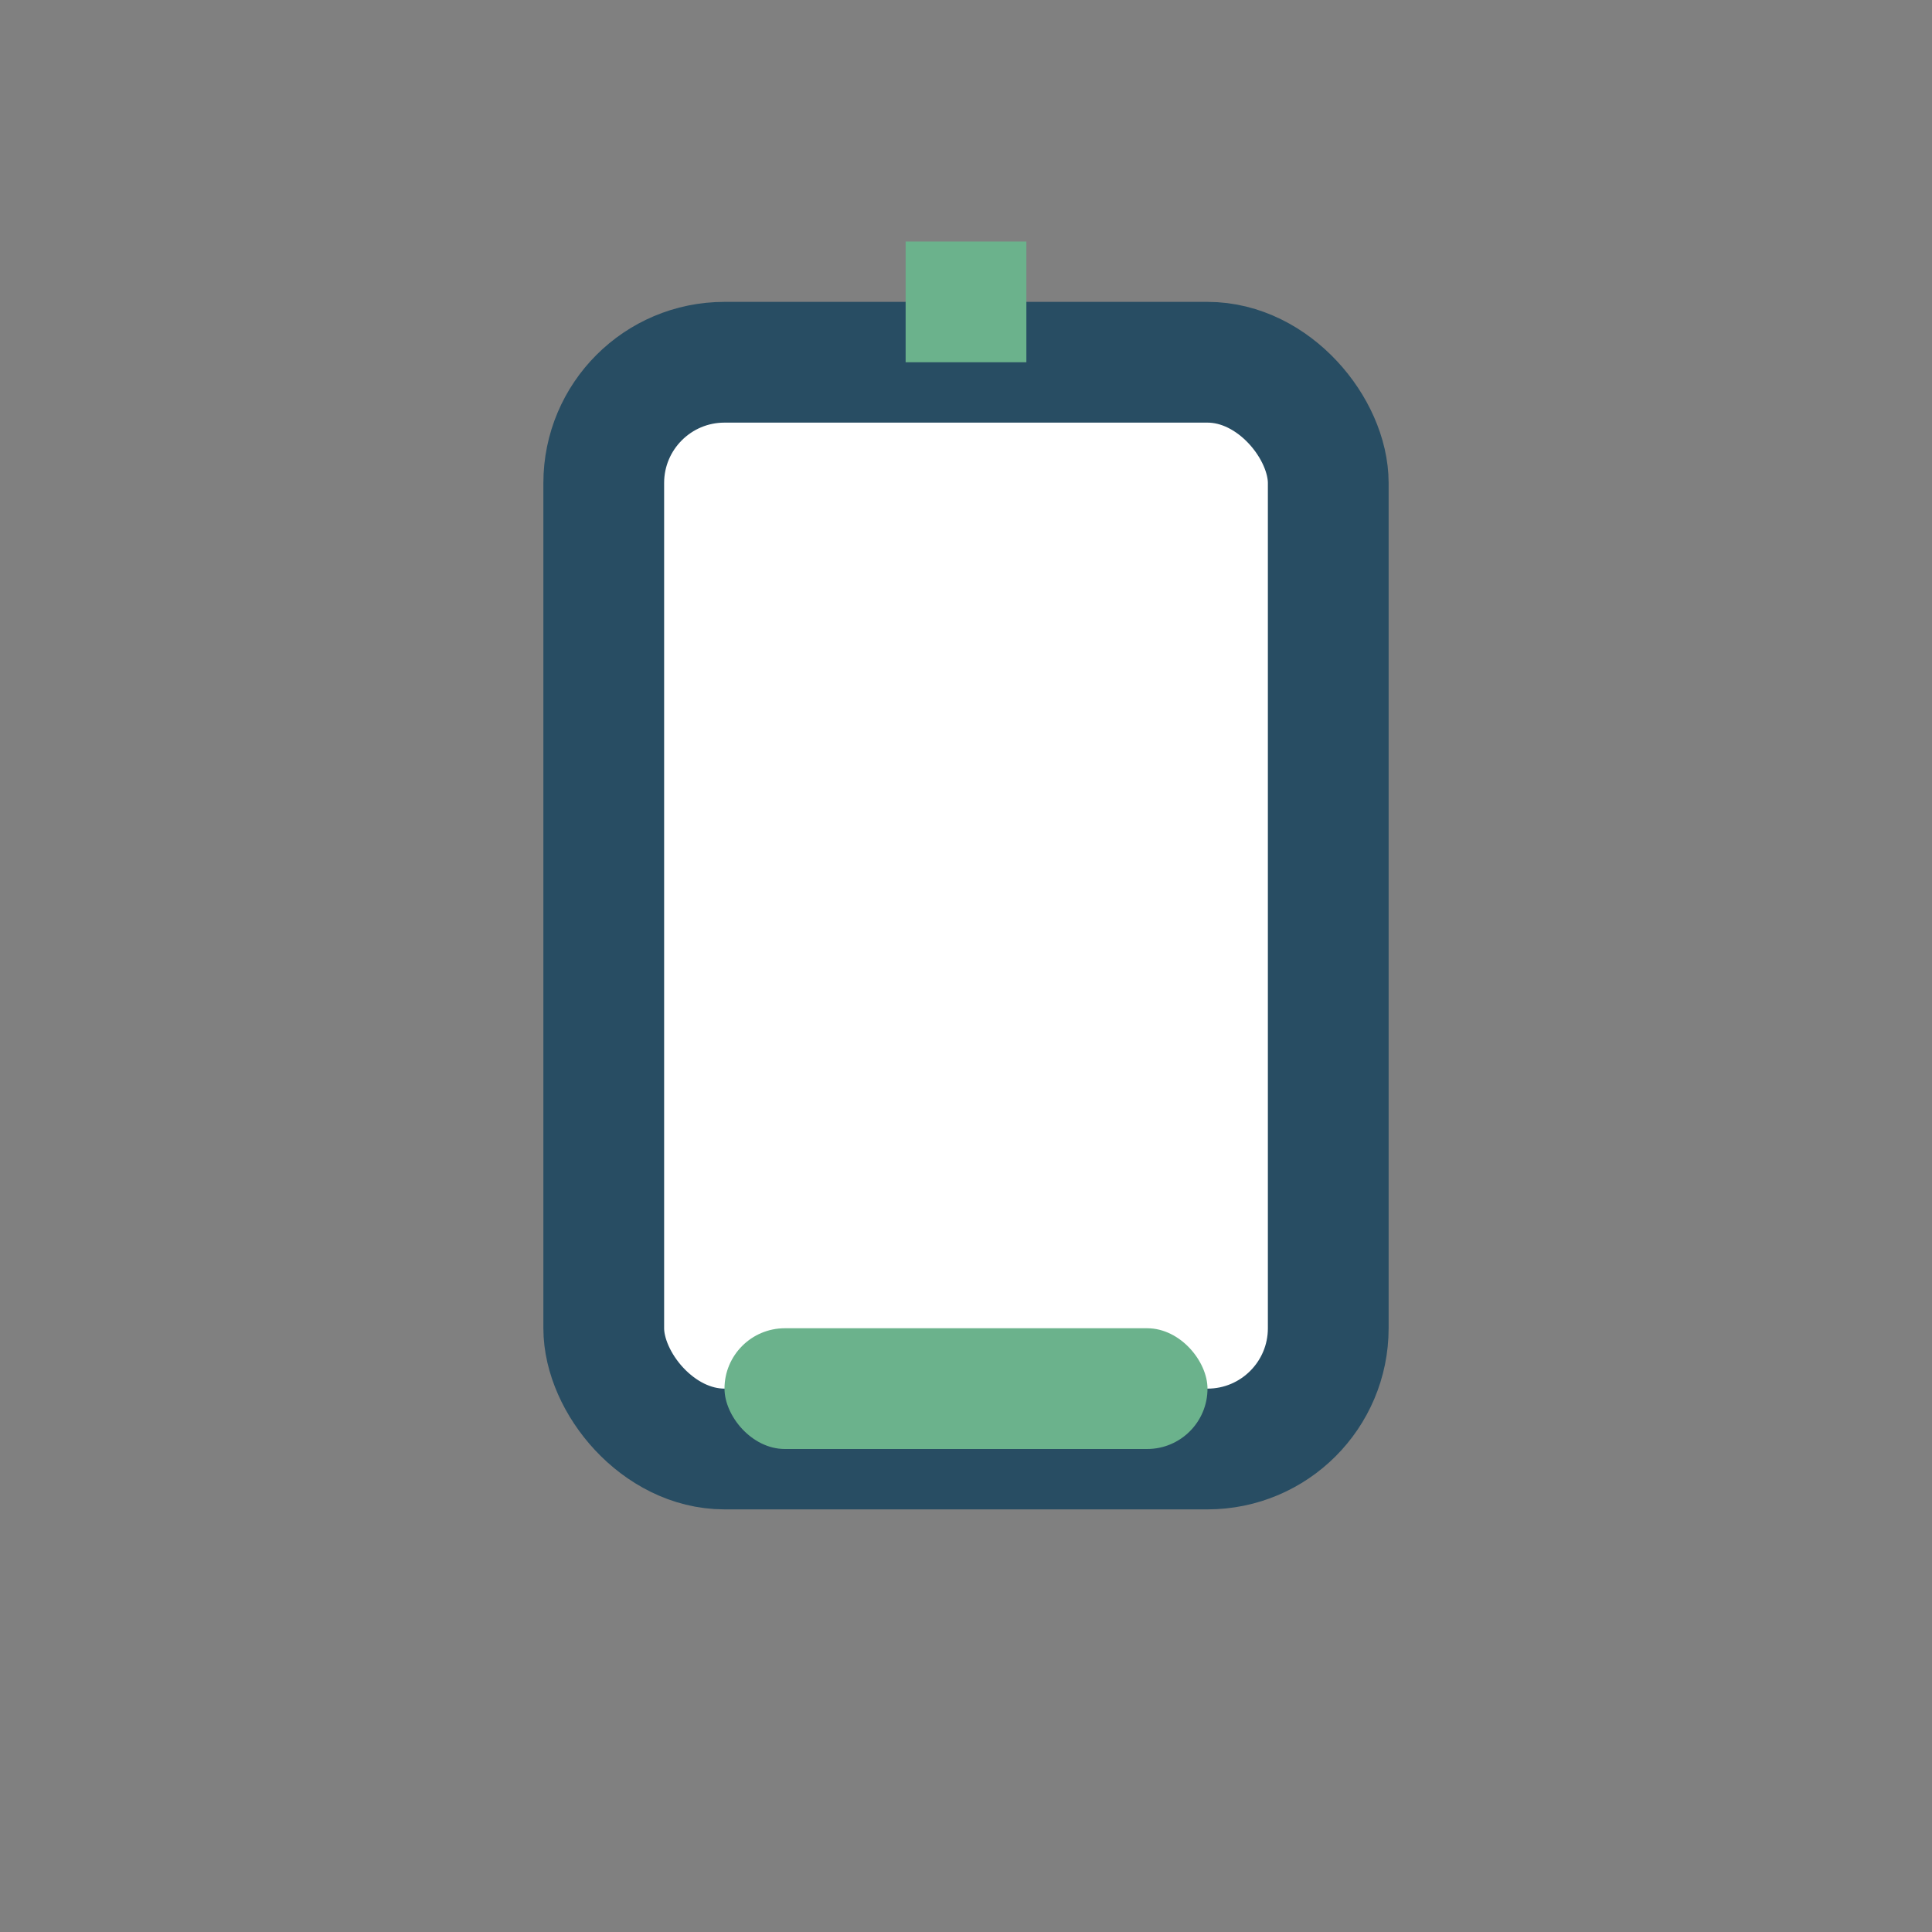 <?xml version="1.0" encoding="UTF-8"?>
<svg xmlns="http://www.w3.org/2000/svg" width="32" height="32" viewBox="0 0 32 32"><rect x="0" y="0" width="32" height="32" fill="#808080" stroke="none"/><rect x="10" y="6" width="12" height="18" rx="2" fill="#fff" stroke="#284D63" stroke-width="2"/><rect x="12" y="22" width="8" height="2" rx="1" fill="#6BB28C"/><rect x="15" y="4" width="2" height="2" fill="#6BB28C"/></svg>